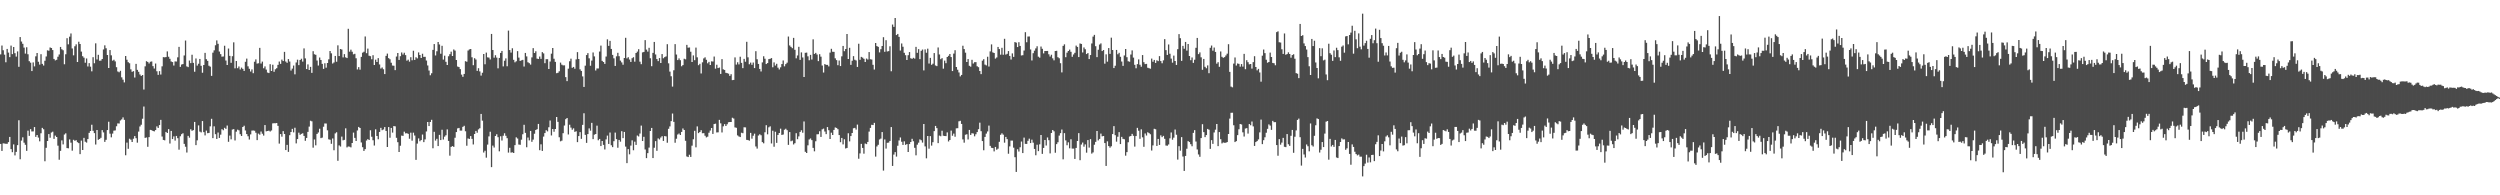 <?xml version="1.0" encoding="UTF-8"?>
<svg xmlns="http://www.w3.org/2000/svg" width="1920" height="150">
  <path d="M0 41.764h1v68.763H0zM1 34.953h1v80.981H1zM2 38.615h1v71.461H2zM3 41.995h1v68.217H3zM4 47.826h1v62.597H4zM5 37.573h1v72.887H5zM6 40.375h1v68.797H6zM7 43.863h1v61.313H7zM8 35.013h1v79.535H8zM9 41.566h1v75.345H9zM10 36.071h1v74.813H10zM11 40.848h1v78.507H11zM12 43.462h1v73.162H12zM13 39.487h1v71.957H13zM14 51.280h1v41.105H14zM15 28.447h1v93.850H15zM16 31.903h1v76.088H16zM17 33.661h1v71.823H17zM18 36.565h1v72.999H18zM19 41.177h1v70.012H19zM20 36.305h1v79.539H20zM21 41.688h1v58.662H21zM22 47.012h1v57.316H22zM23 48.111h1v51.081H23zM24 54.565h1v46.392H24zM25 47.911h1v52.986H25zM26 50.988h1v46.599H26zM27 43.240h1v61.890H27zM28 40.719h1v62.971H28zM29 47.397h1v58.305H29zM30 49.635h1v58.910H30zM31 41.635h1v60.707H31zM32 49.032h1v49.145H32zM33 50.354h1v48.936H33zM34 46.641h1v77.207H34zM35 43.341h1v70.150H35zM36 38.650h1v69.617H36zM37 38.961h1v64.001H37zM38 36.440h1v69.350H38zM39 36.864h1v64.948H39zM40 38.430h1v62.670H40zM41 45.259h1v61.413H41zM42 46.410h1v57.729H42zM43 45.917h1v59.285H43zM44 43.560h1v68.334H44zM45 41.834h1v80.838H45zM46 36.064h1v79.777H46zM47 37.857h1v69.981H47zM48 38.579h1v72.300H48zM49 49.337h1v53.990H49zM50 41.655h1v60.723H50zM51 29.339h1v84.385H51zM52 34.041h1v79.869H52zM53 28.162h1v78.896H53zM54 25.692h1v83.902H54zM55 37.243h1v78.483H55zM56 42.500h1v64.890H56zM57 35.528h1v72.601H57zM58 34.042h1v73.655H58zM59 47.625h1v61.573H59zM60 32.056h1v77.852H60zM61 33.802h1v84.570H61zM62 39.652h1v68.348H62zM63 43.185h1v72.023H63zM64 44.276h1v61.594H64zM65 48.174h1v60.698H65zM66 44.895h1v64.599H66zM67 51.038h1v55.774H67zM68 48.494h1v53.550H68zM69 51.190h1v49.399H69zM70 54.803h1v40.986H70zM71 43.954h1v56.521H71zM72 48.586h1v53.659H72zM73 33.289h1v77.711H73zM74 45.650h1v54.206H74zM75 42.067h1v65.306H75zM76 46.660h1v60.082H76zM77 46.546h1v59.263H77zM78 45.336h1v54.619H78zM79 38.004h1v63.693H79zM80 34.835h1v74.132H80zM81 37.079h1v70.271H81zM82 42.240h1v57.651H82zM83 52.225h1v41.249H83zM84 38.448h1v64.230H84zM85 42.492h1v62.966H85zM86 46.604h1v56.015H86zM87 45.873h1v54.469H87zM88 47.146h1v53.011H88zM89 51.595h1v45.370H89zM90 54.862h1v39.898H90zM91 55.506h1v39.369H91zM92 54.392h1v38.137H92zM93 59.409h1v32.314H93zM94 61.181h1v29.004H94zM95 63.269h1v28.781H95zM96 42.986h1v76.263H96zM97 45.875h1v63.632H97zM98 47.786h1v66.485H98zM99 48.607h1v57.921H99zM100 53.263h1v53.988H100zM101 55.152h1v53.914H101zM102 54.642h1v51.885H102zM103 59.543h1v44.960H103zM104 49.061h1v57.101H104zM105 53.668h1v55.899H105zM106 55.159h1v45.913H106zM107 57.174h1v39.953H107zM108 58.308h1v37.471H108zM109 57.589h1v33.583H109zM110 68.745h1v13.086H110zM111 50.968h1v54.925H111zM112 46.988h1v58.587H112zM113 47.570h1v65.194H113zM114 48.763h1v56.550H114zM115 47.408h1v52.317H115zM116 47.228h1v52.787H116zM117 50.790h1v49.827H117zM118 52.618h1v48.278H118zM119 48.782h1v51.101H119zM120 54.725h1v42.358H120zM121 57.496h1v40.742H121zM122 54.609h1v41.439H122zM123 57.251h1v34.794H123zM124 50.947h1v53.891H124zM125 43.885h1v63.569H125zM126 44.035h1v63.744H126zM127 43.830h1v57.490H127zM128 39.496h1v62.673H128zM129 43.548h1v55.650H129zM130 45.144h1v65.104H130zM131 47.183h1v53.391H131zM132 47.687h1v59.108H132zM133 50.324h1v54.440H133zM134 47.169h1v60.821H134zM135 47.241h1v57.181H135zM136 44.042h1v62.076H136zM137 36.015h1v78.927H137zM138 51.344h1v53.290H138zM139 49.564h1v53.516H139zM140 49.191h1v53.150H140zM141 42.621h1v67.860H141zM142 31.150h1v81.541H142zM143 51.018h1v66.105H143zM144 51.567h1v52.788H144zM145 46.506h1v59.207H145zM146 48.506h1v50.772H146zM147 42.021h1v58.452H147zM148 48.293h1v51.654H148zM149 55.101h1v38.553H149zM150 44.916h1v66.531H150zM151 50.376h1v57.403H151zM152 48.947h1v47.372H152zM153 45.282h1v55.772H153zM154 50.545h1v51.155H154zM155 55.880h1v37.074H155zM156 49.933h1v51.550H156zM157 40.594h1v63.401H157zM158 45.490h1v54.814H158zM159 46.735h1v55.541H159zM160 50.483h1v51.610H160zM161 51.218h1v45.817H161zM162 58.257h1v33.003H162zM163 40.445h1v65.621H163zM164 38.659h1v58.351H164zM165 34.785h1v68.285H165zM166 31.003h1v75.709H166zM167 33.647h1v68.142H167zM168 39.589h1v66.323H168zM169 41.594h1v61.847H169zM170 43.508h1v55.726H170zM171 43.369h1v56.691H171zM172 35.144h1v62.986H172zM173 46.507h1v52.478H173zM174 49.900h1v46.526H174zM175 37.270h1v71.617H175zM176 42.882h1v61.259H176zM177 48.252h1v58.744H177zM178 43.179h1v56.290H178zM179 32.509h1v66.673H179zM180 52.492h1v55.408H180zM181 46.871h1v54.269H181zM182 52.369h1v47.223H182zM183 51.035h1v49.065H183zM184 53.344h1v49.697H184zM185 51.913h1v52.518H185zM186 52.900h1v44.621H186zM187 54.501h1v42.065H187zM188 47.482h1v52.740H188zM189 44.999h1v57.940H189zM190 50.936h1v53.696H190zM191 52.849h1v54.339H191zM192 54.963h1v48.238H192zM193 53.304h1v46.997H193zM194 56.228h1v43.973H194zM195 47.436h1v52.956H195zM196 45.627h1v56.299H196zM197 48.852h1v58.755H197zM198 48.602h1v54.003H198zM199 36.743h1v66.700H199zM200 48.784h1v52.256H200zM201 47.296h1v55.411H201zM202 52.451h1v51.683H202zM203 51.001h1v45.074H203zM204 53.459h1v47.391H204zM205 55.687h1v44.902H205zM206 56.097h1v44.277H206zM207 49.330h1v51.693H207zM208 54.534h1v45.670H208zM209 49.740h1v45.048H209zM210 55.168h1v39.468H210zM211 53.201h1v41.490H211zM212 52.393h1v42.094H212zM213 49.820h1v46.836H213zM214 47.237h1v63.070H214zM215 49.069h1v53.888H215zM216 45.762h1v59.188H216zM217 46.899h1v53.814H217zM218 39.829h1v63.071H218zM219 47.265h1v67.971H219zM220 48.208h1v63.038H220zM221 45.383h1v71.268H221zM222 47.276h1v56.558H222zM223 54.185h1v47.182H223zM224 52.685h1v46.279H224zM225 50.308h1v51.379H225zM226 57.098h1v40.999H226zM227 47.993h1v62.158H227zM228 45.841h1v60.940H228zM229 50.003h1v51.910H229zM230 46.093h1v57.453H230zM231 45.119h1v57.672H231zM232 47.330h1v55.033H232zM233 37.178h1v67.200H233zM234 44.832h1v63.297H234zM235 53.029h1v52.896H235zM236 49.480h1v51.801H236zM237 53.747h1v43.486H237zM238 51.379h1v41.331H238zM239 55.972h1v37.207H239zM240 39.339h1v74.076H240zM241 41.684h1v65.425H241zM242 42.083h1v69.507H242zM243 46.465h1v56.393H243zM244 50.352h1v51.361H244zM245 44.192h1v54.692H245zM246 46.093h1v59.991H246zM247 49.054h1v56.641H247zM248 52.893h1v44.449H248zM249 48.595h1v46.205H249zM250 51.958h1v42.906H250zM251 48.388h1v51.706H251zM252 45.569h1v61.451H252zM253 39.188h1v68.127H253zM254 40.978h1v69.480H254zM255 48.788h1v57.563H255zM256 47.965h1v67.434H256zM257 42.978h1v59.474H257zM258 47.420h1v54.185H258zM259 34.818h1v88.676H259zM260 43.044h1v68.628H260zM261 37.645h1v74.888H261zM262 38.055h1v66.866H262zM263 44.078h1v63.709H263zM264 41.570h1v65.830H264zM265 44.010h1v54.561H265zM266 44.589h1v68.605H266zM267 22.126h1v90.347H267zM268 39.700h1v72.963H268zM269 38.167h1v75.050H269zM270 39.757h1v70.059H270zM271 41.726h1v60.107H271zM272 41.329h1v64.577H272zM273 44.763h1v63.544H273zM274 53.367h1v46.854H274zM275 51.579h1v45.898H275zM276 53.515h1v44.798H276zM277 43.674h1v65.759H277zM278 40.446h1v72.604H278zM279 39.725h1v76.167H279zM280 28.003h1v86.552H280zM281 40.865h1v67.075H281zM282 37.302h1v69.555H282zM283 42.805h1v64.738H283zM284 43.160h1v56.878H284zM285 45.516h1v59.498H285zM286 42.390h1v65.322H286zM287 49.917h1v61.855H287zM288 45.817h1v53.507H288zM289 47.640h1v56.798H289zM290 44.653h1v62.319H290zM291 49.510h1v51.813H291zM292 52.627h1v45.553H292zM293 51.833h1v48.135H293zM294 53.208h1v46.203H294zM295 56.859h1v40.733H295zM296 42.914h1v57.654H296zM297 41.160h1v71.748H297zM298 44.643h1v52.944H298zM299 45.521h1v60.266H299zM300 48.176h1v50.100H300zM301 50.350h1v51.465H301zM302 50.504h1v46.329H302zM303 53.881h1v43.161H303zM304 43.436h1v62.378H304zM305 40.720h1v68.483H305zM306 46.010h1v70.715H306zM307 43.179h1v68.751H307zM308 40.299h1v63.843H308zM309 41.888h1v62.436H309zM310 40.486h1v60.624H310zM311 42.342h1v60.087H311zM312 46.572h1v55.726H312zM313 45.818h1v56.976H313zM314 47.371h1v59.179H314zM315 43.935h1v57.948H315zM316 46.263h1v61.771H316zM317 38.946h1v62.943H317zM318 46.040h1v58.028H318zM319 43.996h1v78.806H319zM320 44.862h1v65.439H320zM321 40.242h1v66.063H321zM322 42.224h1v66.266H322zM323 44.561h1v63.006H323zM324 41.286h1v62.010H324zM325 43.652h1v65.504H325zM326 43.618h1v63.464H326zM327 46.476h1v54.498H327zM328 50.294h1v43.377H328zM329 54.189h1v42.644H329zM330 57.800h1v35.870H330zM331 56.255h1v35.735H331zM332 38.290h1v75.579H332zM333 33.866h1v67.378H333zM334 42.609h1v65.360H334zM335 39.371h1v67.222H335zM336 32.277h1v79.896H336zM337 34.141h1v69.462H337zM338 41.280h1v66.295H338zM339 35.173h1v64.441H339zM340 45.786h1v61.366H340zM341 42.760h1v62.192H341zM342 47.478h1v56.399H342zM343 49.907h1v49.474H343zM344 43.225h1v64.999H344zM345 41.610h1v77.918H345zM346 39.700h1v73.074H346zM347 42.994h1v69.197H347zM348 37.992h1v74.790H348zM349 38.841h1v66.942H349zM350 46.097h1v55.327H350zM351 51.119h1v47.485H351zM352 51.492h1v46.741H352zM353 53.111h1v47.172H353zM354 57.318h1v42.979H354zM355 59.003h1v38.420H355zM356 56.799h1v39.833H356zM357 47.021h1v53.793H357zM358 47.411h1v64.489H358zM359 38.789h1v67.566H359zM360 37.913h1v68.810H360zM361 37.612h1v66.905H361zM362 43.961h1v62.677H362zM363 50.087h1v60.881H363zM364 44.686h1v58.226H364zM365 45.731h1v54.834H365zM366 54.412h1v47.509H366zM367 52.399h1v46.985H367zM368 54.839h1v43.679H368zM369 58.085h1v29.398H369zM370 55.843h1v36.817H370zM371 41.493h1v75.638H371zM372 49.374h1v66.392H372zM373 40.417h1v80.663H373zM374 44.028h1v67.027H374zM375 44.253h1v60.509H375zM376 45.674h1v55.489H376zM377 26.071h1v102.266H377zM378 38.389h1v73.434H378zM379 44.267h1v69.054H379zM380 42.373h1v62.053H380zM381 44.250h1v58.877H381zM382 52.466h1v52.898H382zM383 44.476h1v71.757H383zM384 40.677h1v63.977H384zM385 39.139h1v68.805H385zM386 51.017h1v53.201H386zM387 46.634h1v55.709H387zM388 44.856h1v59.460H388zM389 50.888h1v55.227H389zM390 23.497h1v93.678H390zM391 38.455h1v75.050H391zM392 40.415h1v76.768H392zM393 37.063h1v79.931H393zM394 45.921h1v71.588H394zM395 47.860h1v63.598H395zM396 47.038h1v58.432H396zM397 39.266h1v67.134H397zM398 44.213h1v66.779H398zM399 46.787h1v64.439H399zM400 46.325h1v60.920H400zM401 45.973h1v57.136H401zM402 51.101h1v44.749H402zM403 40.655h1v61.398H403zM404 43.301h1v69.797H404zM405 47.804h1v57.824H405zM406 48.538h1v59.276H406zM407 49.616h1v50.917H407zM408 44.087h1v64.805H408zM409 36.964h1v70.270H409zM410 40.723h1v61.972H410zM411 39.358h1v60.479H411zM412 45.003h1v54.244H412zM413 45.299h1v49.864H413zM414 43.427h1v71.935H414zM415 45.234h1v65.634H415zM416 40.058h1v75.844H416zM417 41.026h1v63.890H417zM418 48.530h1v53.662H418zM419 45.459h1v54.536H419zM420 45.480h1v55.456H420zM421 52.971h1v44.747H421zM422 47.244h1v45.348H422zM423 41.223h1v62.812H423zM424 36.888h1v62.191H424zM425 45.133h1v56.024H425zM426 47.533h1v51.558H426zM427 56.229h1v33.650H427zM428 55.928h1v37.653H428zM429 54.721h1v50.722H429zM430 48.057h1v60.511H430zM431 49.673h1v58.345H431zM432 50.207h1v52.108H432zM433 50.189h1v46.240H433zM434 59.261h1v32.271H434zM435 62.300h1v28.326H435zM436 52.731h1v50.560H436zM437 47.077h1v48.724H437zM438 45.043h1v52.953H438zM439 52.085h1v47.535H439zM440 51.390h1v47.170H440zM441 52.775h1v48.476H441zM442 45.643h1v55.145H442zM443 40.022h1v69.139H443zM444 45.289h1v59.201H444zM445 53.264h1v48.233H445zM446 54.490h1v52.135H446zM447 58.660h1v37.230H447zM448 66.762h1v20.249H448zM449 50.445h1v53.138H449zM450 42.298h1v67.419H450zM451 40.796h1v62.156H451zM452 44.811h1v53.800H452zM453 50.501h1v49.867H453zM454 46.524h1v47.823H454zM455 40.269h1v66.589H455zM456 43.315h1v60.094H456zM457 54.136h1v48.802H457zM458 52.582h1v43.916H458zM459 52.603h1v55.142H459zM460 39.568h1v67.152H460zM461 35.002h1v77.169H461zM462 46.751h1v61.535H462zM463 47.600h1v63.636H463zM464 49.053h1v65.738H464zM465 43.399h1v63.662H465zM466 30.188h1v73.930H466zM467 35.203h1v75.352H467zM468 31.380h1v70.407H468zM469 37.569h1v73.977H469zM470 42.117h1v70.905H470zM471 44.816h1v63.625H471zM472 50.620h1v51.230H472zM473 43.281h1v63.571H473zM474 40.567h1v72.913H474zM475 43.179h1v64.295H475zM476 46.530h1v62.259H476zM477 47.914h1v52.852H477zM478 49.717h1v56.364H478zM479 44.562h1v56.757H479zM480 29.008h1v83.586H480zM481 44.868h1v80.398H481zM482 43.933h1v70.610H482zM483 45.737h1v72.807H483zM484 47.557h1v64.243H484zM485 44.701h1v63.059H485zM486 43.907h1v71.519H486zM487 47.349h1v61.442H487zM488 40.713h1v70.584H488zM489 39.649h1v64.461H489zM490 37.772h1v67.026H490zM491 47.376h1v55.190H491zM492 49.291h1v47.191H492zM493 40.256h1v68.057H493zM494 39.887h1v65.184H494zM495 30.809h1v83.979H495zM496 38.073h1v83.367H496zM497 39.615h1v78.003H497zM498 36.732h1v76.604H498zM499 44.757h1v55.866H499zM500 50.848h1v47.429H500zM501 40.590h1v80.830H501zM502 32.210h1v81.225H502zM503 41.854h1v66.513H503zM504 45.388h1v70.405H504zM505 46.942h1v59.366H505zM506 44.614h1v62.480H506zM507 48.360h1v57.246H507zM508 41.499h1v63.108H508zM509 44.725h1v63.518H509zM510 43.882h1v60.609H510zM511 43.292h1v61.471H511zM512 33.956h1v75.639H512zM513 48.634h1v50.275H513zM514 54.987h1v42.078H514zM515 58.567h1v34.452H515zM516 66.495h1v20.675H516zM517 53.948h1v39.655H517zM518 33.906h1v75.720H518zM519 41.877h1v64.649H519zM520 46.114h1v57.189H520zM521 44.832h1v57.735H521zM522 46.209h1v57.496H522zM523 50.901h1v50.446H523zM524 49.966h1v48.711H524zM525 45.128h1v54.713H525zM526 45.555h1v62.561H526zM527 34.452h1v85.690H527zM528 36.611h1v84.006H528zM529 36.465h1v82.370H529zM530 39.732h1v80.802H530zM531 47.631h1v64.259H531zM532 42.548h1v64.422H532zM533 46.233h1v54.208H533zM534 36.574h1v76.602H534zM535 44.044h1v53.054H535zM536 50.086h1v52.175H536zM537 48.988h1v52.387H537zM538 56.420h1v43.582H538zM539 47.865h1v54.508H539zM540 44.854h1v57.398H540zM541 44.022h1v60.225H541zM542 45.944h1v59.588H542zM543 48.650h1v56.312H543zM544 47.497h1v54.423H544zM545 49.898h1v50.376H545zM546 47.116h1v51.193H546zM547 47.283h1v55.571H547zM548 43.435h1v51.868H548zM549 52.740h1v42.253H549zM550 49.700h1v52.022H550zM551 52.250h1v49.358H551zM552 51.888h1v40.164H552zM553 56.799h1v37.936H553zM554 45.392h1v56.349H554zM555 53.237h1v43.808H555zM556 53.706h1v41.624H556zM557 55.909h1v40.851H557zM558 56.173h1v39.246H558zM559 56.598h1v37.281H559zM560 58.270h1v35.441H560zM561 56.969h1v36.704H561zM562 61.557h1v28.855H562zM563 61.386h1v29.649H563zM564 44.071h1v53.750H564zM565 49.624h1v48.536H565zM566 47.813h1v56.197H566zM567 49.441h1v55.343H567zM568 43.550h1v61.700H568zM569 48.277h1v53.668H569zM570 52.343h1v49.931H570zM571 45.186h1v52.535H571zM572 47.434h1v50.405H572zM573 32.083h1v75.348H573zM574 44.050h1v63.539H574zM575 49.359h1v58.684H575zM576 48.066h1v53.962H576zM577 49.755h1v56.717H577zM578 48.009h1v56.241H578zM579 52.267h1v50.378H579zM580 39.341h1v73.169H580zM581 45.527h1v68.574H581zM582 49.104h1v55.008H582zM583 52.957h1v50.184H583zM584 54.892h1v49.017H584zM585 47.935h1v61.209H585zM586 43.225h1v66.842H586zM587 45.101h1v56.481H587zM588 49.221h1v46.907H588zM589 48.420h1v54.743H589zM590 45.404h1v52.403H590zM591 45.159h1v51.840H591zM592 44.603h1v65.576H592zM593 51.639h1v48.762H593zM594 47.945h1v64.750H594zM595 50.347h1v50.819H595zM596 48.982h1v60.738H596zM597 51.962h1v51.690H597zM598 53.368h1v48.795H598zM599 51.693h1v47.146H599zM600 49.185h1v54.448H600zM601 46.446h1v56.886H601zM602 50.918h1v48.701H602zM603 49.243h1v49.626H603zM604 48.126h1v51.876H604zM605 28.040h1v83.241H605zM606 34.928h1v66.502H606zM607 36.018h1v72.496H607zM608 37.022h1v70.944H608zM609 29.096h1v81.855H609zM610 38.223h1v71.740H610zM611 44.782h1v57.526H611zM612 42.600h1v64.328H612zM613 35.918h1v68.834H613zM614 45.992h1v55.314H614zM615 40.262h1v59.791H615zM616 44.137h1v57.784H616zM617 59.147h1v34.113H617zM618 40.562h1v76.009H618zM619 40.407h1v77.086H619zM620 43.262h1v68.363H620zM621 46.289h1v60.818H621zM622 42.135h1v64.196H622zM623 45.697h1v61.908H623zM624 30.214h1v83.355H624zM625 41.412h1v74.797H625zM626 40.597h1v67.913H626zM627 41.860h1v61.300H627zM628 46.963h1v56.099H628zM629 41.622h1v59.207H629zM630 43.541h1v61.600H630zM631 50.353h1v48.987H631zM632 55.724h1v43.037H632zM633 49.179h1v51.818H633zM634 49.827h1v53.176H634zM635 49.803h1v47.787H635zM636 50.975h1v49.041H636zM637 40.389h1v66.385H637zM638 37.470h1v64.439H638zM639 39.728h1v63.955H639zM640 39.844h1v59.951H640zM641 44.811h1v53.090H641zM642 46.183h1v52.064H642zM643 50.073h1v49.134H643zM644 46.504h1v57.205H644zM645 50.737h1v58.477H645zM646 43.286h1v62.624H646zM647 35.264h1v75.612H647zM648 39.321h1v67.656H648zM649 37.631h1v76.374H649zM650 26.088h1v87.518H650zM651 45.299h1v57.032H651zM652 36.693h1v71.920H652zM653 49.836h1v54.658H653zM654 46.636h1v55.527H654zM655 43.089h1v55.429H655zM656 45.856h1v52.364H656zM657 46.449h1v53.068H657zM658 51.409h1v44.292H658zM659 33.596h1v88.327H659zM660 45.926h1v71.877H660zM661 43.690h1v66.776H661zM662 44.219h1v69.410H662zM663 45.154h1v72.844H663zM664 47.615h1v62.611H664zM665 44.930h1v65.740H665zM666 45.727h1v63.288H666zM667 39.963h1v61.115H667zM668 45.512h1v52.715H668zM669 45.744h1v50.087H669zM670 49.772h1v46.303H670zM671 53.386h1v40.989H671zM672 33.019h1v87.248H672zM673 35.369h1v77.129H673zM674 35.999h1v75.183H674zM675 40.255h1v66.870H675zM676 37.764h1v68.706H676zM677 35.332h1v66.116H677zM678 28.566h1v102.469H678zM679 39.807h1v67.285H679zM680 30.850h1v83.254H680zM681 39.532h1v70.152H681zM682 39.251h1v70.257H682zM683 35.549h1v72.688H683zM684 54.736h1v42.862H684zM685 18.834h1v108.604H685zM686 20.617h1v98.097H686zM687 13.808h1v103.035H687zM688 26.916h1v93.339H688zM689 26.071h1v85.873H689zM690 28.337h1v79.535H690zM691 38.820h1v66.729H691zM692 33.392h1v75.452H692zM693 35.906h1v75.386H693zM694 40.529h1v68.004H694zM695 42.415h1v68.846H695zM696 46.074h1v64.547H696zM697 42.397h1v74.342H697zM698 39.965h1v70.681H698zM699 44.734h1v64.337H699zM700 45.232h1v61.381H700zM701 44.410h1v64.078H701zM702 45.000h1v68.516H702zM703 35.982h1v83.327H703zM704 40.534h1v70.562H704zM705 37.744h1v71.840H705zM706 45.408h1v61.653H706zM707 39.033h1v68.715H707zM708 38.016h1v71.477H708zM709 54.064h1v41.150H709zM710 37.947h1v74.508H710zM711 40.510h1v81.087H711zM712 37.353h1v67.108H712zM713 48.799h1v65.355H713zM714 44.447h1v60.125H714zM715 49.781h1v62.043H715zM716 48.913h1v60.310H716zM717 40.765h1v59.957H717zM718 50.269h1v46.464H718zM719 50.770h1v47.660H719zM720 36.444h1v73.492H720zM721 41.848h1v62.269H721zM722 45.445h1v59.213H722zM723 44.623h1v55.800H723zM724 52.735h1v51.518H724zM725 46.532h1v57.919H725zM726 48.539h1v56.008H726zM727 43.785h1v57.876H727zM728 42.859h1v65.806H728zM729 41.475h1v66.020H729zM730 43.829h1v56.488H730zM731 54.597h1v49.635H731zM732 41.145h1v61.446H732zM733 38.556h1v66.476H733zM734 51.435h1v47.114H734zM735 53.537h1v44.932H735zM736 55.637h1v37.562H736zM737 58.675h1v34.123H737zM738 57.543h1v37.613H738zM739 35.124h1v71.947H739zM740 37.683h1v71.871H740zM741 40.456h1v63.020H741zM742 47.622h1v55.518H742zM743 45.367h1v61.757H743zM744 50.531h1v49.244H744zM745 51.184h1v52.431H745zM746 45.934h1v56.380H746zM747 48.790h1v53.775H747zM748 47.781h1v56.919H748zM749 47.718h1v55.377H749zM750 50.879h1v50.560H750zM751 51.634h1v47.614H751zM752 54.506h1v39.689H752zM753 56.952h1v43.798H753zM754 46.581h1v61.781H754zM755 45.469h1v69.949H755zM756 49.616h1v55.530H756zM757 50.243h1v52.342H757zM758 43.591h1v57.381H758zM759 51.079h1v45.364H759zM760 39.493h1v72.538H760zM761 34.090h1v79.422H761zM762 40.235h1v73.461H762zM763 40.720h1v75.578H763zM764 45.018h1v67.840H764zM765 44.136h1v70.854H765zM766 36.062h1v78.108H766zM767 37.674h1v71.247H767zM768 41.985h1v61.549H768zM769 36.694h1v65.717H769zM770 42.055h1v61.355H770zM771 29.822h1v79.731H771zM772 41.942h1v63.208H772zM773 41.296h1v65.573H773zM774 39.222h1v78.839H774zM775 42.947h1v69.492H775zM776 45.706h1v62.275H776zM777 40.987h1v67.009H777zM778 43.665h1v69.760H778zM779 32.296h1v88.458H779zM780 32.786h1v99.241H780zM781 36.134h1v78.523H781zM782 32.398h1v83.988H782zM783 35.277h1v77.828H783zM784 42.579h1v66.118H784zM785 42.392h1v75.180H785zM786 38.800h1v66.880H786zM787 24.735h1v85.742H787zM788 32.449h1v78.086H788zM789 28.038h1v80.113H789zM790 28.000h1v78.513H790zM791 37.964h1v71.894H791zM792 46.433h1v60.841H792zM793 40.853h1v68.712H793zM794 38.899h1v75.489H794zM795 37.193h1v82.045H795zM796 35.555h1v75.580H796zM797 43.509h1v72.541H797zM798 44.278h1v66.589H798zM799 35.711h1v67.964H799zM800 37.466h1v80.684H800zM801 40.998h1v72.626H801zM802 39.167h1v68.366H802zM803 39.192h1v72.577H803zM804 39.096h1v66.472H804zM805 41.688h1v65.996H805zM806 43.433h1v74.364H806zM807 42.061h1v60.093H807zM808 44.793h1v55.040H808zM809 46.338h1v54.519H809zM810 39.157h1v78.162H810zM811 39.012h1v71.680H811zM812 43.905h1v65.349H812zM813 44.727h1v59.431H813zM814 48.542h1v53.709H814zM815 55.605h1v43.859H815zM816 35.213h1v87.132H816zM817 34.022h1v68.213H817zM818 43.950h1v63.858H818zM819 40.464h1v71.097H819zM820 39.175h1v70.137H820zM821 38.096h1v75.845H821zM822 39.798h1v67.136H822zM823 43.600h1v70.509H823zM824 41.849h1v72.279H824zM825 40.565h1v81.490H825zM826 35.032h1v78.585H826zM827 36.068h1v72.196H827zM828 43.826h1v58.414H828zM829 33.365h1v89.672H829zM830 33.731h1v77.245H830zM831 40.302h1v69.161H831zM832 36.438h1v76.210H832zM833 37.859h1v73.061H833zM834 41.546h1v75.687H834zM835 40.765h1v66.823H835zM836 45.384h1v67.952H836zM837 42.278h1v64.580H837zM838 33.384h1v84.564H838zM839 28.100h1v88.936H839zM840 26.799h1v84.371H840zM841 35.459h1v73.519H841zM842 43.875h1v56.751H842zM843 38.180h1v69.651H843zM844 34.221h1v72.478H844zM845 33.324h1v69.299H845zM846 39.199h1v65.521H846zM847 38.423h1v66.017H847zM848 48.910h1v60.959H848zM849 41.722h1v85.733H849zM850 47.369h1v61.187H850zM851 36.912h1v75.262H851zM852 41.384h1v72.031H852zM853 28.931h1v83.420H853zM854 38.379h1v64.563H854zM855 52.287h1v44.593H855zM856 50.465h1v53.365H856zM857 38.325h1v70.462H857zM858 41.686h1v63.343H858zM859 40.535h1v60.958H859zM860 43.611h1v67.021H860zM861 47.246h1v57.843H861zM862 50.600h1v56.061H862zM863 42.616h1v64.354H863zM864 37.617h1v81.920H864zM865 43.932h1v72.916H865zM866 47.077h1v62.203H866zM867 47.406h1v57.457H867zM868 41.904h1v62.530H868zM869 38.717h1v64.107H869zM870 44.251h1v60.066H870zM871 49.768h1v62.817H871zM872 52.453h1v52.047H872zM873 49.264h1v48.929H873zM874 45.606h1v54.780H874zM875 49.712h1v56.884H875zM876 51.250h1v48.092H876zM877 42.297h1v63.178H877zM878 47.788h1v64.940H878zM879 49.258h1v53.261H879zM880 49.049h1v55.019H880zM881 52.019h1v49.584H881zM882 52.389h1v49.842H882zM883 52.799h1v50.333H883zM884 44.988h1v70.619H884zM885 47.396h1v64.260H885zM886 46.004h1v52.922H886zM887 48.340h1v50.917H887zM888 46.314h1v65.768H888zM889 46.948h1v59.741H889zM890 43.129h1v68.168H890zM891 46.886h1v57.036H891zM892 48.567h1v56.747H892zM893 46.341h1v58.029H893zM894 30.047h1v76.542H894zM895 38.527h1v73.241H895zM896 42.211h1v69.735H896zM897 34.134h1v76.834H897zM898 41.276h1v64.964H898zM899 45.011h1v56.709H899zM900 48.112h1v59.220H900zM901 42.683h1v63.065H901zM902 46.857h1v52.622H902zM903 49.890h1v53.561H903zM904 37.782h1v84.772H904zM905 26.234h1v86.071H905zM906 29.355h1v86.344H906zM907 46.744h1v58.553H907zM908 35.206h1v85.034H908zM909 37.438h1v93.817H909zM910 32.220h1v87.541H910zM911 38.876h1v75.359H911zM912 33.802h1v74.599H912zM913 43.022h1v66.084H913zM914 46.227h1v64.540H914zM915 44.132h1v68.220H915zM916 48.283h1v53.776H916zM917 45.878h1v54.087H917zM918 36.694h1v71.985H918zM919 29.126h1v85.651H919zM920 41.565h1v77.068H920zM921 40.234h1v80.181H921zM922 44.013h1v62.015H922zM923 53.606h1v41.774H923zM924 45.241h1v56.256H924zM925 51.293h1v54.027H925zM926 52.450h1v51.286H926zM927 50.231h1v48.805H927zM928 56.213h1v43.445H928zM929 36.721h1v77.633H929zM930 34.950h1v72.672H930zM931 38.932h1v71.566H931zM932 36.496h1v65.219H932zM933 39.899h1v59.694H933zM934 48.909h1v46.318H934zM935 47.755h1v64.477H935zM936 51.302h1v50.106H936zM937 39.531h1v67.382H937zM938 43.601h1v66.545H938zM939 44.370h1v65.039H939zM940 43.868h1v65.817H940zM941 42.586h1v67.055H941zM942 41.211h1v67.911H942zM943 33.921h1v69.000H943zM944 55.213h1v35.863H944zM945 66.513h1v20.109H945zM946 67.083h1v19.520H946zM947 48.861h1v47.344H947zM948 44.113h1v65.011H948zM949 50.346h1v58.031H949zM950 48.763h1v55.008H950zM951 49.068h1v50.233H951zM952 51.190h1v44.048H952zM953 49.220h1v46.390H953zM954 51.134h1v50.492H954zM955 41.346h1v63.505H955zM956 53.153h1v45.570H956zM957 46.218h1v52.210H957zM958 47.767h1v54.836H958zM959 49.395h1v45.892H959zM960 49.143h1v47.049H960zM961 52.704h1v40.623H961zM962 47.726h1v49.344H962zM963 43.172h1v68.884H963zM964 51.459h1v57.638H964zM965 54.010h1v54.318H965zM966 52.912h1v54.155H966zM967 55.639h1v46.050H967zM968 62.732h1v29.143H968zM969 42.734h1v67.968H969zM970 38.038h1v69.621H970zM971 40.828h1v64.568H971zM972 45.891h1v56.041H972zM973 48.176h1v50.768H973zM974 47.604h1v47.956H974zM975 40.419h1v56.067H975zM976 43.800h1v55.926H976zM977 48.348h1v44.474H977zM978 48.584h1v45.284H978zM979 50.147h1v43.659H979zM980 24.700h1v86.691H980zM981 24.079h1v95.550H981zM982 32.445h1v74.400H982zM983 32.675h1v78.439H983zM984 37.851h1v71.691H984zM985 41.404h1v64.460H985zM986 25.707h1v87.042H986zM987 42.040h1v70.970H987zM988 41.544h1v61.434H988zM989 40.167h1v70.622H989zM990 41.467h1v70.536H990zM991 44.303h1v60.006H991zM992 42.292h1v57.486H992zM993 41.696h1v75.632H993zM994 45.119h1v59.905H994zM995 56.175h1v43.978H995zM996 56.614h1v35.474H996zM997 60.022h1v31.077H997zM998 18.358h1v86.992H998zM999 27.641h1v99.517H999zM1000 27.017h1v87.299H1000zM1001 33.354h1v85.264H1001zM1002 35.395h1v85.581H1002zM1003 38.016h1v72.926H1003zM1004 43.857h1v68.490H1004zM1005 50.874h1v65.344H1005zM1006 57.609h1v37.194H1006zM1007 29.900h1v81.652H1007zM1008 35.390h1v77.141H1008zM1009 31.283h1v72.989H1009zM1010 47.963h1v48.249H1010zM1011 52.206h1v38.712H1011zM1012 60.161h1v31.273H1012zM1013 36.976h1v80.171H1013zM1014 43.175h1v71.824H1014zM1015 37.132h1v71.959H1015zM1016 46.392h1v66.564H1016zM1017 45.847h1v56.769H1017zM1018 57.198h1v36.266H1018zM1019 61.570h1v31.372H1019zM1020 33.578h1v89.057H1020zM1021 40.837h1v65.809H1021zM1022 42.035h1v70.456H1022zM1023 46.769h1v64.524H1023zM1024 38.734h1v74.063H1024zM1025 43.889h1v63.558H1025zM1026 36.682h1v84.254H1026zM1027 38.511h1v82.880H1027zM1028 44.030h1v68.132H1028zM1029 46.717h1v62.345H1029zM1030 35.843h1v70.464H1030zM1031 34.905h1v72.209H1031zM1032 40.439h1v66.545H1032zM1033 27.946h1v87.091H1033zM1034 27.629h1v86.268H1034zM1035 34.060h1v74.989H1035zM1036 26.893h1v91.325H1036zM1037 25.062h1v101.478H1037zM1038 19.776h1v91.129H1038zM1039 41.197h1v71.647H1039zM1040 23.656h1v92.885H1040zM1041 30.213h1v88.128H1041zM1042 37.031h1v82.335H1042zM1043 25.631h1v93.094H1043zM1044 35.851h1v84.488H1044zM1045 37.899h1v82.440H1045zM1046 10.480h1v125.012H1046zM1047 35.021h1v92.556H1047zM1048 33.123h1v92.530H1048zM1049 31.279h1v87.555H1049zM1050 37.588h1v87.267H1050zM1051 44.275h1v76.674H1051zM1052 29.819h1v94.871H1052zM1053 26.954h1v92.109H1053zM1054 33.230h1v85.631H1054zM1055 30.879h1v92.854H1055zM1056 21.963h1v88.814H1056zM1057 33.193h1v75.785H1057zM1058 47.403h1v56.544H1058zM1059 22.867h1v96.992H1059zM1060 29.221h1v86.381H1060zM1061 33.185h1v77.425H1061zM1062 35.119h1v81.171H1062zM1063 42.586h1v65.976H1063zM1064 40.269h1v64.596H1064zM1065 42.544h1v61.414H1065zM1066 35.273h1v70.187H1066zM1067 47.260h1v64.337H1067zM1068 50.940h1v50.281H1068zM1069 52.138h1v51.291H1069zM1070 51.967h1v44.283H1070zM1071 55.767h1v43.229H1071zM1072 37.015h1v77.705H1072zM1073 32.946h1v83.230H1073zM1074 42.665h1v63.716H1074zM1075 40.512h1v69.430H1075zM1076 39.752h1v65.182H1076zM1077 45.946h1v65.872H1077zM1078 47.882h1v63.652H1078zM1079 46.374h1v58.959H1079zM1080 41.766h1v68.328H1080zM1081 48.059h1v51.982H1081zM1082 52.718h1v47.271H1082zM1083 49.496h1v44.371H1083zM1084 54.719h1v42.134H1084zM1085 42.246h1v59.602H1085zM1086 32.341h1v72.356H1086zM1087 38.026h1v61.422H1087zM1088 42.468h1v67.549H1088zM1089 41.482h1v60.835H1089zM1090 37.323h1v83.151H1090zM1091 33.939h1v79.951H1091zM1092 45.181h1v62.472H1092zM1093 41.615h1v68.925H1093zM1094 38.809h1v67.369H1094zM1095 47.741h1v58.751H1095zM1096 50.023h1v51.052H1096zM1097 48.525h1v53.640H1097zM1098 48.869h1v48.174H1098zM1099 53.252h1v41.603H1099zM1100 38.659h1v73.600H1100zM1101 46.382h1v60.837H1101zM1102 52.066h1v49.863H1102zM1103 51.916h1v54.670H1103zM1104 38.744h1v67.215H1104zM1105 43.803h1v62.266H1105zM1106 45.418h1v65.878H1106zM1107 41.397h1v69.086H1107zM1108 43.788h1v56.080H1108zM1109 44.286h1v56.080H1109zM1110 47.348h1v53.516H1110zM1111 47.535h1v51.771H1111zM1112 51.238h1v50.063H1112zM1113 38.572h1v68.130H1113zM1114 36.611h1v75.158H1114zM1115 43.598h1v64.293H1115zM1116 42.708h1v64.486H1116zM1117 50.252h1v47.223H1117zM1118 53.414h1v44.069H1118zM1119 49.135h1v51.409H1119zM1120 41.942h1v67.154H1120zM1121 46.243h1v56.239H1121zM1122 49.035h1v52.806H1122zM1123 51.942h1v48.008H1123zM1124 40.964h1v62.922H1124zM1125 32.233h1v76.124H1125zM1126 42.961h1v58.980H1126zM1127 40.305h1v61.431H1127zM1128 47.667h1v51.143H1128zM1129 46.776h1v53.437H1129zM1130 48.281h1v50.753H1130zM1131 47.173h1v47.674H1131zM1132 49.859h1v50.501H1132zM1133 55.395h1v45.026H1133zM1134 52.381h1v45.829H1134zM1135 57.175h1v34.866H1135zM1136 58.483h1v34.051H1136zM1137 40.995h1v72.971H1137zM1138 39.907h1v70.090H1138zM1139 48.027h1v63.144H1139zM1140 44.542h1v62.548H1140zM1141 45.862h1v59.016H1141zM1142 48.488h1v56.624H1142zM1143 51.928h1v54.128H1143zM1144 42.365h1v62.454H1144zM1145 55.578h1v43.735H1145zM1146 40.003h1v76.055H1146zM1147 40.985h1v72.163H1147zM1148 44.374h1v70.813H1148zM1149 35.346h1v72.370H1149zM1150 50.106h1v43.061H1150zM1151 28.130h1v80.502H1151zM1152 49.005h1v65.935H1152zM1153 48.840h1v46.911H1153zM1154 49.172h1v46.960H1154zM1155 50.850h1v43.606H1155zM1156 52.184h1v43.543H1156zM1157 49.161h1v44.305H1157zM1158 41.717h1v61.195H1158zM1159 43.859h1v63.879H1159zM1160 42.912h1v61.752H1160zM1161 47.355h1v54.724H1161zM1162 46.663h1v49.541H1162zM1163 48.638h1v47.991H1163zM1164 56.249h1v38.225H1164zM1165 57.878h1v33.448H1165zM1166 48.785h1v50.869H1166zM1167 43.623h1v58.314H1167zM1168 49.174h1v49.061H1168zM1169 54.043h1v41.644H1169zM1170 60.524h1v29.703H1170zM1171 64.158h1v25.341H1171zM1172 47.058h1v59.023H1172zM1173 45.937h1v54.437H1173zM1174 47.857h1v50.176H1174zM1175 46.977h1v51.729H1175zM1176 48.115h1v53.317H1176zM1177 53.431h1v46.903H1177zM1178 55.491h1v41.207H1178zM1179 37.679h1v70.208H1179zM1180 32.442h1v77.951H1180zM1181 40.244h1v68.535H1181zM1182 45.932h1v60.477H1182zM1183 44.808h1v64.366H1183zM1184 46.961h1v53.337H1184zM1185 52.384h1v53.144H1185zM1186 50.370h1v46.116H1186zM1187 52.651h1v44.853H1187zM1188 58.110h1v32.855H1188zM1189 57.287h1v36.832H1189zM1190 45.886h1v56.800H1190zM1191 47.331h1v50.687H1191zM1192 49.021h1v57.344H1192zM1193 40.664h1v61.324H1193zM1194 42.597h1v51.325H1194zM1195 43.027h1v51.672H1195zM1196 53.154h1v42.275H1196zM1197 49.429h1v43.621H1197zM1198 48.422h1v44.974H1198zM1199 35.065h1v72.280H1199zM1200 41.893h1v62.081H1200zM1201 40.779h1v61.518H1201zM1202 47.479h1v54.488H1202zM1203 40.073h1v59.878H1203zM1204 52.287h1v48.534H1204zM1205 44.873h1v55.737H1205zM1206 42.272h1v51.397H1206zM1207 46.966h1v45.205H1207zM1208 46.489h1v43.649H1208zM1209 43.344h1v49.334H1209zM1210 37.591h1v78.057H1210zM1211 39.080h1v76.507H1211zM1212 31.281h1v80.473H1212zM1213 41.715h1v64.878H1213zM1214 43.509h1v57.136H1214zM1215 45.157h1v50.688H1215zM1216 45.351h1v49.452H1216zM1217 47.901h1v47.986H1217zM1218 39.423h1v57.433H1218zM1219 26.447h1v76.967H1219zM1220 29.159h1v77.040H1220zM1221 36.865h1v65.780H1221zM1222 41.314h1v62.126H1222zM1223 43.795h1v60.000H1223zM1224 45.884h1v60.853H1224zM1225 32.960h1v79.494H1225zM1226 41.842h1v73.302H1226zM1227 40.229h1v72.101H1227zM1228 44.931h1v65.330H1228zM1229 46.271h1v70.543H1229zM1230 43.276h1v64.027H1230zM1231 41.928h1v69.700H1231zM1232 36.656h1v88.264H1232zM1233 38.343h1v77.920H1233zM1234 47.402h1v64.370H1234zM1235 46.644h1v65.251H1235zM1236 48.200h1v52.280H1236zM1237 48.052h1v60.011H1237zM1238 36.927h1v73.841H1238zM1239 44.565h1v69.132H1239zM1240 46.595h1v61.663H1240zM1241 47.236h1v56.831H1241zM1242 48.816h1v58.202H1242zM1243 44.114h1v58.090H1243zM1244 45.550h1v57.674H1244zM1245 47.179h1v49.175H1245zM1246 50.035h1v49.567H1246zM1247 47.628h1v50.303H1247zM1248 46.426h1v51.901H1248zM1249 47.591h1v51.357H1249zM1250 52.174h1v47.254H1250zM1251 52.546h1v38.036H1251zM1252 45.444h1v57.547H1252zM1253 49.616h1v52.612H1253zM1254 51.838h1v44.173H1254zM1255 54.510h1v43.660H1255zM1256 49.553h1v57.001H1256zM1257 50.792h1v48.706H1257zM1258 57.888h1v34.564H1258zM1259 59.078h1v32.366H1259zM1260 62.114h1v25.698H1260zM1261 62.023h1v25.553H1261zM1262 45.293h1v62.350H1262zM1263 30.865h1v81.375H1263zM1264 32.872h1v75.436H1264zM1265 40.772h1v66.441H1265zM1266 46.991h1v56.751H1266zM1267 43.338h1v62.598H1267zM1268 46.169h1v56.198H1268zM1269 49.736h1v48.305H1269zM1270 63.497h1v24.617H1270zM1271 30.947h1v79.368H1271zM1272 33.894h1v79.379H1272zM1273 42.573h1v67.367H1273zM1274 39.698h1v61.834H1274zM1275 51.262h1v50.090H1275zM1276 48.192h1v58.108H1276zM1277 46.660h1v61.692H1277zM1278 42.373h1v63.054H1278zM1279 49.795h1v50.632H1279zM1280 48.254h1v51.568H1280zM1281 50.517h1v49.721H1281zM1282 44.227h1v64.900H1282zM1283 42.089h1v71.136H1283zM1284 31.593h1v75.084H1284zM1285 39.698h1v80.823H1285zM1286 42.516h1v71.487H1286zM1287 42.472h1v63.402H1287zM1288 34.868h1v75.052H1288zM1289 42.013h1v69.267H1289zM1290 46.404h1v58.225H1290zM1291 42.257h1v63.414H1291zM1292 39.075h1v67.628H1292zM1293 45.758h1v56.658H1293zM1294 44.407h1v54.693H1294zM1295 35.685h1v77.459H1295zM1296 32.542h1v91.439H1296zM1297 33.758h1v83.161H1297zM1298 44.098h1v71.635H1298zM1299 42.688h1v73.034H1299zM1300 41.548h1v67.599H1300zM1301 23.772h1v101.690H1301zM1302 30.009h1v96.615H1302zM1303 31.003h1v86.102H1303zM1304 38.829h1v74.428H1304zM1305 33.968h1v77.738H1305zM1306 27.552h1v87.060H1306zM1307 39.921h1v81.289H1307zM1308 36.246h1v73.142H1308zM1309 36.460h1v83.305H1309zM1310 34.123h1v84.978H1310zM1311 23.206h1v94.493H1311zM1312 35.234h1v89.478H1312zM1313 41.756h1v75.815H1313zM1314 44.451h1v68.533H1314zM1315 49.776h1v53.319H1315zM1316 46.911h1v58.320H1316zM1317 35.641h1v82.539H1317zM1318 41.844h1v75.971H1318zM1319 37.898h1v81.235H1319zM1320 12.338h1v110.578H1320zM1321 33.568h1v91.421H1321zM1322 38.995h1v77.238H1322zM1323 54.412h1v52.410H1323zM1324 38.928h1v72.251H1324zM1325 45.312h1v62.082H1325zM1326 49.456h1v55.979H1326zM1327 53.222h1v44.547H1327zM1328 56.856h1v35.891H1328zM1329 26.459h1v79.090H1329zM1330 32.996h1v68.245H1330zM1331 35.442h1v66.735H1331zM1332 42.928h1v53.897H1332zM1333 43.249h1v58.979H1333zM1334 41.807h1v58.972H1334zM1335 42.441h1v65.808H1335zM1336 42.887h1v60.106H1336zM1337 42.599h1v60.904H1337zM1338 46.560h1v57.973H1338zM1339 44.978h1v57.970H1339zM1340 37.209h1v78.906H1340zM1341 41.890h1v72.330H1341zM1342 37.801h1v69.339H1342zM1343 41.798h1v62.619H1343zM1344 41.853h1v74.711H1344zM1345 45.062h1v53.279H1345zM1346 50.393h1v58.179H1346zM1347 40.749h1v68.686H1347zM1348 43.914h1v59.083H1348zM1349 40.308h1v64.216H1349zM1350 36.423h1v69.280H1350zM1351 43.211h1v61.013H1351zM1352 40.765h1v68.126H1352zM1353 38.967h1v79.580H1353zM1354 39.038h1v67.026H1354zM1355 28.942h1v88.590H1355zM1356 38.702h1v79.849H1356zM1357 34.411h1v73.937H1357zM1358 28.103h1v77.088H1358zM1359 40.968h1v74.895H1359zM1360 29.313h1v81.806H1360zM1361 43.686h1v58.011H1361zM1362 32.320h1v85.626H1362zM1363 26.370h1v81.635H1363zM1364 27.487h1v72.811H1364zM1365 28.459h1v68.428H1365zM1366 33.856h1v68.847H1366zM1367 42.440h1v71.638H1367zM1368 43.138h1v78.439H1368zM1369 40.683h1v71.976H1369zM1370 46.476h1v56.696H1370zM1371 47.476h1v52.943H1371zM1372 44.383h1v56.703H1372zM1373 45.721h1v58.514H1373zM1374 49.324h1v54.910H1374zM1375 42.966h1v67.194H1375zM1376 41.766h1v65.100H1376zM1377 46.033h1v57.821H1377zM1378 49.690h1v56.574H1378zM1379 47.649h1v57.029H1379zM1380 52.144h1v50.277H1380zM1381 53.969h1v52.022H1381zM1382 44.530h1v59.263H1382zM1383 41.517h1v62.561H1383zM1384 46.064h1v55.412H1384zM1385 39.966h1v66.604H1385zM1386 37.731h1v70.732H1386zM1387 42.595h1v58.903H1387zM1388 41.405h1v65.304H1388zM1389 45.757h1v58.484H1389zM1390 42.572h1v69.237H1390zM1391 45.491h1v67.078H1391zM1392 50.229h1v65.591H1392zM1393 51.276h1v58.309H1393zM1394 51.924h1v55.764H1394zM1395 44.165h1v66.626H1395zM1396 42.920h1v70.559H1396zM1397 50.208h1v52.110H1397zM1398 50.002h1v48.941H1398zM1399 29.627h1v74.894H1399zM1400 44.114h1v56.028H1400zM1401 49.313h1v53.163H1401zM1402 40.429h1v66.917H1402zM1403 43.489h1v57.349H1403zM1404 53.137h1v50.646H1404zM1405 38.841h1v73.265H1405zM1406 30.172h1v81.458H1406zM1407 29.577h1v76.133H1407zM1408 30.819h1v87.165H1408zM1409 35.882h1v69.881H1409zM1410 22.630h1v91.559H1410zM1411 33.408h1v81.271H1411zM1412 27.532h1v85.537H1412zM1413 34.633h1v73.329H1413zM1414 29.168h1v94.420H1414zM1415 36.623h1v80.418H1415zM1416 45.263h1v69.319H1416zM1417 49.610h1v65.815H1417zM1418 51.872h1v52.870H1418zM1419 58.789h1v38.864H1419zM1420 38.398h1v77.810H1420zM1421 37.187h1v74.197H1421zM1422 43.410h1v75.701H1422zM1423 33.799h1v74.459H1423zM1424 40.798h1v65.545H1424zM1425 37.782h1v67.601H1425zM1426 53.091h1v48.438H1426zM1427 40.372h1v59.946H1427zM1428 43.651h1v65.208H1428zM1429 49.466h1v58.700H1429zM1430 46.154h1v59.990H1430zM1431 49.393h1v58.224H1431zM1432 49.099h1v58.659H1432zM1433 54.579h1v38.306H1433zM1434 41.786h1v65.128H1434zM1435 47.088h1v63.548H1435zM1436 48.002h1v60.391H1436zM1437 53.146h1v49.247H1437zM1438 50.180h1v55.640H1438zM1439 51.799h1v48.304H1439zM1440 40.944h1v56.336H1440zM1441 32.344h1v87.736H1441zM1442 41.669h1v65.675H1442zM1443 42.660h1v65.833H1443zM1444 43.649h1v61.573H1444zM1445 45.058h1v59.834H1445zM1446 49.177h1v53.644H1446zM1447 38.098h1v64.343H1447zM1448 38.006h1v68.443H1448zM1449 47.366h1v53.514H1449zM1450 47.555h1v58.066H1450zM1451 53.722h1v42.872H1451zM1452 41.305h1v70.508H1452zM1453 40.442h1v58.451H1453zM1454 43.861h1v55.688H1454zM1455 44.442h1v59.244H1455zM1456 46.058h1v53.680H1456zM1457 52.809h1v42.006H1457zM1458 50.695h1v53.142H1458zM1459 51.383h1v54.471H1459zM1460 48.680h1v55.082H1460zM1461 45.388h1v59.040H1461zM1462 46.079h1v55.575H1462zM1463 44.909h1v60.706H1463zM1464 45.053h1v62.736H1464zM1465 38.888h1v69.849H1465zM1466 42.521h1v70.998H1466zM1467 43.587h1v55.594H1467zM1468 47.644h1v54.057H1468zM1469 50.899h1v41.242H1469zM1470 54.139h1v40.307H1470zM1471 40.264h1v66.499H1471zM1472 44.943h1v60.124H1472zM1473 48.031h1v53.532H1473zM1474 49.380h1v49.538H1474zM1475 52.701h1v43.837H1475zM1476 50.370h1v43.004H1476zM1477 41.694h1v69.303H1477zM1478 49.771h1v54.315H1478zM1479 58.459h1v36.546H1479zM1480 48.287h1v51.871H1480zM1481 47.760h1v52.397H1481zM1482 51.354h1v44.801H1482zM1483 53.826h1v40.768H1483zM1484 50.706h1v45.340H1484zM1485 58.548h1v32.553H1485zM1486 53.086h1v45.363H1486zM1487 46.206h1v57.154H1487zM1488 55.038h1v53.422H1488zM1489 53.986h1v52.043H1489zM1490 62.116h1v28.500H1490zM1491 66.904h1v19.974H1491zM1492 62.369h1v23.050H1492zM1493 43.675h1v61.890H1493zM1494 43.237h1v61.243H1494zM1495 43.760h1v55.533H1495zM1496 42.216h1v57.202H1496zM1497 50.609h1v49.980H1497zM1498 45.312h1v50.475H1498zM1499 35.523h1v72.364H1499zM1500 41.888h1v67.449H1500zM1501 43.746h1v59.258H1501zM1502 51.544h1v48.651H1502zM1503 51.983h1v45.917H1503zM1504 36.405h1v72.603H1504zM1505 37.171h1v71.641H1505zM1506 39.156h1v70.453H1506zM1507 36.685h1v71.686H1507zM1508 39.810h1v70.367H1508zM1509 41.951h1v63.381H1509zM1510 43.730h1v61.746H1510zM1511 35.443h1v76.900H1511zM1512 39.254h1v73.129H1512zM1513 37.433h1v85.656H1513zM1514 34.390h1v81.565H1514zM1515 42.700h1v65.009H1515zM1516 51.530h1v48.747H1516zM1517 27.902h1v95.955H1517zM1518 24.987h1v94.175H1518zM1519 39.369h1v76.248H1519zM1520 34.490h1v76.796H1520zM1521 38.872h1v72.497H1521zM1522 44.179h1v65.897H1522zM1523 26.414h1v92.498H1523zM1524 24.339h1v93.610H1524zM1525 29.044h1v79.145H1525zM1526 33.431h1v73.811H1526zM1527 38.884h1v70.030H1527zM1528 43.317h1v63.608H1528zM1529 24.945h1v85.008H1529zM1530 32.979h1v88.009H1530zM1531 43.165h1v69.295H1531zM1532 42.503h1v68.213H1532zM1533 40.802h1v66.927H1533zM1534 40.098h1v70.257H1534zM1535 50.196h1v53.511H1535zM1536 45.172h1v55.065H1536zM1537 32.605h1v74.650H1537zM1538 32.841h1v99.456H1538zM1539 34.864h1v80.436H1539zM1540 38.010h1v74.873H1540zM1541 32.543h1v80.559H1541zM1542 41.413h1v69.130H1542zM1543 49.601h1v52.026H1543zM1544 48.701h1v54.118H1544zM1545 35.208h1v76.274H1545zM1546 35.357h1v72.546H1546zM1547 40.089h1v71.403H1547zM1548 43.780h1v71.190H1548zM1549 40.950h1v69.630H1549zM1550 30.705h1v81.532H1550zM1551 36.825h1v81.384H1551zM1552 37.286h1v70.958H1552zM1553 42.764h1v67.762H1553zM1554 42.374h1v67.159H1554zM1555 40.281h1v73.698H1555zM1556 37.341h1v84.310H1556zM1557 53.980h1v48.489H1557zM1558 53.318h1v38.340H1558zM1559 61.356h1v27.927H1559zM1560 63.447h1v25.859H1560zM1561 29.830h1v90.884H1561zM1562 27.965h1v90.262H1562zM1563 24.162h1v88.143H1563zM1564 36.319h1v82.117H1564zM1565 30.793h1v90.396H1565zM1566 33.719h1v89.072H1566zM1567 39.062h1v75.125H1567zM1568 39.226h1v66.532H1568zM1569 46.843h1v65.491H1569zM1570 43.311h1v54.051H1570zM1571 36.879h1v68.603H1571zM1572 44.598h1v72.485H1572zM1573 40.078h1v70.530H1573zM1574 37.252h1v77.101H1574zM1575 43.197h1v61.716H1575zM1576 46.604h1v57.918H1576zM1577 62.107h1v28.420H1577zM1578 40.400h1v66.036H1578zM1579 43.861h1v56.112H1579zM1580 52.284h1v49.678H1580zM1581 49.208h1v50.655H1581zM1582 52.852h1v41.857H1582zM1583 52.796h1v42.922H1583zM1584 35.333h1v56.875H1584zM1585 38.534h1v73.876H1585zM1586 30.821h1v79.873H1586zM1587 45.727h1v65.452H1587zM1588 51.854h1v54.642H1588zM1589 52.094h1v50.027H1589zM1590 49.454h1v50.890H1590zM1591 41.817h1v73.551H1591zM1592 48.029h1v62.986H1592zM1593 39.889h1v65.589H1593zM1594 39.849h1v65.952H1594zM1595 52.853h1v52.430H1595zM1596 46.287h1v63.028H1596zM1597 46.566h1v63.046H1597zM1598 44.646h1v66.330H1598zM1599 49.226h1v59.936H1599zM1600 43.588h1v66.062H1600zM1601 46.703h1v61.280H1601zM1602 49.946h1v55.617H1602zM1603 49.253h1v54.654H1603zM1604 46.144h1v55.850H1604zM1605 48.768h1v54.809H1605zM1606 45.985h1v57.662H1606zM1607 51.327h1v56.864H1607zM1608 48.333h1v51.554H1608zM1609 49.785h1v54.278H1609zM1610 45.512h1v62.110H1610zM1611 48.190h1v53.376H1611zM1612 49.509h1v55.101H1612zM1613 49.442h1v54.396H1613zM1614 48.409h1v56.569H1614zM1615 39.523h1v71.958H1615zM1616 40.470h1v78.189H1616zM1617 46.291h1v73.472H1617zM1618 41.802h1v68.435H1618zM1619 40.347h1v67.182H1619zM1620 40.434h1v71.454H1620zM1621 48.587h1v62.831H1621zM1622 46.244h1v63.351H1622zM1623 56.120h1v40.047H1623zM1624 45.446h1v59.755H1624zM1625 41.453h1v68.687H1625zM1626 46.066h1v59.606H1626zM1627 49.946h1v49.948H1627zM1628 51.783h1v55.021H1628zM1629 41.249h1v72.456H1629zM1630 48.441h1v58.026H1630zM1631 55.328h1v46.081H1631zM1632 53.941h1v43.696H1632zM1633 55.874h1v36.836H1633zM1634 54.893h1v34.874H1634zM1635 61.347h1v31.168H1635zM1636 61.031h1v30.663H1636zM1637 59.467h1v28.044H1637zM1638 47.736h1v53.641H1638zM1639 46.082h1v53.461H1639zM1640 51.493h1v45.147H1640zM1641 51.062h1v43.039H1641zM1642 52.895h1v45.623H1642zM1643 52.642h1v42.862H1643zM1644 54.744h1v38.461H1644zM1645 55.768h1v38.566H1645zM1646 55.694h1v37.506H1646zM1647 60.021h1v30.462H1647zM1648 59.522h1v27.892H1648zM1649 60.257h1v28.708H1649zM1650 63.028h1v24.420H1650zM1651 35.249h1v72.437H1651zM1652 52.300h1v49.067H1652zM1653 49.672h1v50.081H1653zM1654 49.701h1v51.143H1654zM1655 50.996h1v49.049H1655zM1656 52.077h1v47.192H1656zM1657 53.442h1v43.846H1657zM1658 55.330h1v39.605H1658zM1659 54.684h1v44.685H1659zM1660 54.169h1v44.687H1660zM1661 49.834h1v55.929H1661zM1662 44.580h1v58.433H1662zM1663 45.997h1v61.762H1663zM1664 43.411h1v55.391H1664zM1665 45.424h1v54.560H1665zM1666 49.278h1v49.039H1666zM1667 47.870h1v48.721H1667zM1668 47.359h1v45.909H1668zM1669 52.997h1v43.611H1669zM1670 51.672h1v54.444H1670zM1671 50.408h1v46.713H1671zM1672 56.938h1v39.443H1672zM1673 52.363h1v47.249H1673zM1674 48.499h1v47.221H1674zM1675 57.044h1v40.212H1675zM1676 59.974h1v28.865H1676zM1677 62.954h1v19.817H1677zM1678 65.119h1v17.925H1678zM1679 64.426h1v18.424H1679zM1680 56.348h1v43.204H1680zM1681 39.209h1v68.162H1681zM1682 54.916h1v41.840H1682zM1683 60.973h1v27.678H1683zM1684 64.814h1v18.920H1684zM1685 67.429h1v14.921H1685zM1686 66.899h1v15.237H1686zM1687 67.291h1v14.235H1687zM1688 69.956h1v11.006H1688zM1689 67.160h1v19.326H1689zM1690 41.935h1v66.381H1690zM1691 44.880h1v56.186H1691zM1692 45.620h1v58.027H1692zM1693 38.132h1v62.916H1693zM1694 47.608h1v53.852H1694zM1695 45.665h1v55.048H1695zM1696 46.059h1v58.580H1696zM1697 54.428h1v42.573H1697zM1698 54.619h1v44.695H1698zM1699 58.172h1v43.191H1699zM1700 59.897h1v43.118H1700zM1701 58.083h1v40.283H1701zM1702 59.576h1v37.330H1702zM1703 51.919h1v40.299H1703zM1704 42.099h1v55.761H1704zM1705 42.434h1v56.130H1705zM1706 39.537h1v59.573H1706zM1707 46.890h1v51.519H1707zM1708 47.992h1v51.343H1708zM1709 48.458h1v48.534H1709zM1710 48.209h1v46.866H1710zM1711 53.715h1v39.615H1711zM1712 57.650h1v34.737H1712zM1713 58.548h1v30.327H1713zM1714 60.203h1v28.681H1714zM1715 64.108h1v23.552H1715zM1716 60.687h1v25.619H1716zM1717 41.625h1v63.405H1717zM1718 37.957h1v71.051H1718zM1719 42.069h1v59.063H1719zM1720 39.310h1v71.059H1720zM1721 41.601h1v66.057H1721zM1722 45.861h1v55.324H1722zM1723 50.672h1v56.555H1723zM1724 50.713h1v47.896H1724zM1725 48.236h1v52.996H1725zM1726 51.621h1v41.500H1726zM1727 56.115h1v39.840H1727zM1728 56.946h1v35.667H1728zM1729 52.231h1v41.114H1729zM1730 63.495h1v27.729H1730zM1731 47.534h1v60.225H1731zM1732 43.509h1v69.428H1732zM1733 44.997h1v63.689H1733zM1734 43.327h1v58.660H1734zM1735 45.999h1v54.663H1735zM1736 51.195h1v53.980H1736zM1737 51.244h1v45.573H1737zM1738 49.896h1v49.024H1738zM1739 49.956h1v49.865H1739zM1740 58.210h1v36.333H1740zM1741 58.435h1v36.332H1741zM1742 56.520h1v34.920H1742zM1743 61.514h1v28.700H1743zM1744 58.433h1v33.222H1744zM1745 46.657h1v50.650H1745zM1746 43.908h1v68.643H1746zM1747 50.806h1v58.006H1747zM1748 48.577h1v65.476H1748zM1749 45.743h1v57.800H1749zM1750 46.928h1v53.655H1750zM1751 52.392h1v47.352H1751zM1752 50.787h1v49.077H1752zM1753 52.079h1v45.599H1753zM1754 51.606h1v45.093H1754zM1755 53.667h1v45.656H1755zM1756 50.512h1v49.170H1756zM1757 47.998h1v53.785H1757zM1758 46.185h1v54.783H1758zM1759 31.763h1v75.980H1759zM1760 31.616h1v77.541H1760zM1761 43.459h1v60.694H1761zM1762 40.965h1v59.664H1762zM1763 49.022h1v52.586H1763zM1764 46.283h1v54.285H1764zM1765 55.014h1v42.668H1765zM1766 54.233h1v46.728H1766zM1767 53.377h1v45.029H1767zM1768 56.733h1v37.814H1768zM1769 55.201h1v34.728H1769zM1770 60.604h1v27.652H1770zM1771 55.375h1v31.722H1771zM1772 56.573h1v32.389H1772zM1773 61.574h1v25.306H1773zM1774 62.647h1v28.388H1774zM1775 46.544h1v61.027H1775zM1776 49.908h1v67.288H1776zM1777 44.431h1v65.003H1777zM1778 45.404h1v60.611H1778zM1779 51.436h1v47.666H1779zM1780 48.576h1v57.514H1780zM1781 50.723h1v54.938H1781zM1782 54.307h1v44.254H1782zM1783 54.875h1v41.544H1783zM1784 60.504h1v38.082H1784zM1785 57.608h1v40.135H1785zM1786 58.669h1v35.842H1786zM1787 60.817h1v31.993H1787zM1788 60.437h1v32.072H1788zM1789 60.070h1v32.512H1789zM1790 56.546h1v35.558H1790zM1791 55.511h1v37.697H1791zM1792 54.790h1v38.978H1792zM1793 52.936h1v42.826H1793zM1794 54.302h1v38.933H1794zM1795 55.652h1v39.774H1795zM1796 57.026h1v41.908H1796zM1797 56.911h1v40.601H1797zM1798 60.540h1v38.291H1798zM1799 60.723h1v38.074H1799zM1800 60.114h1v37.658H1800zM1801 58.707h1v36.535H1801zM1802 59.805h1v37.733H1802zM1803 57.439h1v38.157H1803zM1804 58.246h1v35.894H1804zM1805 57.224h1v35.028H1805zM1806 57.953h1v32.792H1806zM1807 58.177h1v31.682H1807zM1808 57.050h1v32.833H1808zM1809 59.143h1v31.109H1809zM1810 57.641h1v31.687H1810zM1811 57.687h1v31.488H1811zM1812 57.406h1v31.939H1812zM1813 60.042h1v27.881H1813zM1814 59.821h1v28.517H1814zM1815 59.978h1v28.310H1815zM1816 61.385h1v25.787H1816zM1817 59.609h1v27.147H1817zM1818 59.557h1v28.048H1818zM1819 60.959h1v27.558H1819zM1820 59.176h1v27.816H1820zM1821 59.573h1v27.662H1821zM1822 59.404h1v27.790H1822zM1823 59.309h1v30.214H1823zM1824 59.336h1v30.430H1824zM1825 60.649h1v29.996H1825zM1826 61.218h1v28.845H1826zM1827 61.214h1v27.935H1827zM1828 62.028h1v26.793H1828zM1829 63.147h1v26.932H1829zM1830 61.281h1v29.114H1830zM1831 61.000h1v28.700H1831zM1832 61.434h1v26.668H1832zM1833 61.692h1v26.863H1833zM1834 61.545h1v27.150H1834zM1835 62.420h1v25.030H1835zM1836 63.013h1v24.381H1836zM1837 63.830h1v23.949H1837zM1838 63.942h1v23.056H1838zM1839 63.436h1v24.244H1839zM1840 65.259h1v22.979H1840zM1841 64.795h1v23.153H1841zM1842 64.605h1v22.613H1842zM1843 62.692h1v24.512H1843zM1844 62.518h1v25.007H1844zM1845 62.452h1v25.109H1845zM1846 62.563h1v24.714H1846zM1847 62.551h1v24.948H1847zM1848 62.412h1v24.182H1848zM1849 63.521h1v22.774H1849zM1850 63.266h1v22.533H1850zM1851 63.542h1v22.069H1851zM1852 64.961h1v19.617H1852zM1853 65.724h1v18.751H1853zM1854 65.192h1v19.449H1854zM1855 64.080h1v21.006H1855zM1856 63.451h1v21.936H1856zM1857 63.504h1v21.247H1857zM1858 65.253h1v19.400H1858zM1859 65.981h1v18.742H1859zM1860 65.818h1v18.929H1860zM1861 66.511h1v17.848H1861zM1862 66.900h1v16.096H1862zM1863 66.488h1v17.549H1863zM1864 66.801h1v17.058H1864zM1865 66.497h1v16.889H1865zM1866 65.808h1v17.473H1866zM1867 65.765h1v17.587H1867zM1868 65.107h1v18.937H1868zM1869 64.637h1v19.259H1869zM1870 65.231h1v19.330H1870zM1871 65.610h1v18.709H1871zM1872 64.955h1v20.417H1872zM1873 65.057h1v19.391H1873zM1874 65.020h1v19.118H1874zM1875 65.798h1v18.565H1875zM1876 66.155h1v17.920H1876zM1877 67.797h1v15.537H1877zM1878 67.496h1v15.835H1878zM1879 67.100h1v15.957H1879zM1880 68.065h1v15.216H1880zM1881 67.165h1v15.721H1881zM1882 67.260h1v15.323H1882zM1883 67.424h1v14.643H1883zM1884 67.373h1v15.242H1884zM1885 67.501h1v14.947H1885zM1886 68.266h1v14.448H1886zM1887 67.066h1v16.328H1887zM1888 67.198h1v15.772H1888zM1889 66.759h1v15.222H1889zM1890 66.496h1v15.394H1890zM1891 67.053h1v14.531H1891zM1892 67.486h1v14.277H1892zM1893 67.584h1v14.323H1893zM1894 68.291h1v13.290H1894zM1895 67.751h1v14.203H1895zM1896 67.758h1v13.663H1896zM1897 68.120h1v12.867H1897zM1898 68.930h1v12.534H1898zM1899 68.500h1v12.668H1899zM1900 69.164h1v12.243H1900zM1901 69.757h1v10.688H1901zM1902 69.927h1v10.029H1902zM1903 69.828h1v9.771H1903zM1904 70.237h1v9.255H1904zM1905 70.882h1v8.787H1905zM1906 71.264h1v7.993H1906zM1907 71.368h1v7.704H1907zM1908 71.106h1v7.812H1908zM1909 71.204h1v7.134H1909zM1910 70.946h1v7.435H1910zM1911 71.008h1v7.652H1911zM1912 71.285h1v7.305H1912zM1913 70.995h1v7.765H1913zM1914 71.772h1v6.570H1914zM1915 72.488h1v5.193H1915zM1916 73.110h1v3.755H1916zM1917 73.744h1v2.339H1917zM1918 74.438h1v1.000H1918zM1919 74.925h1v1.000H1919z" fill="#4a4a4a"></path>
</svg>
